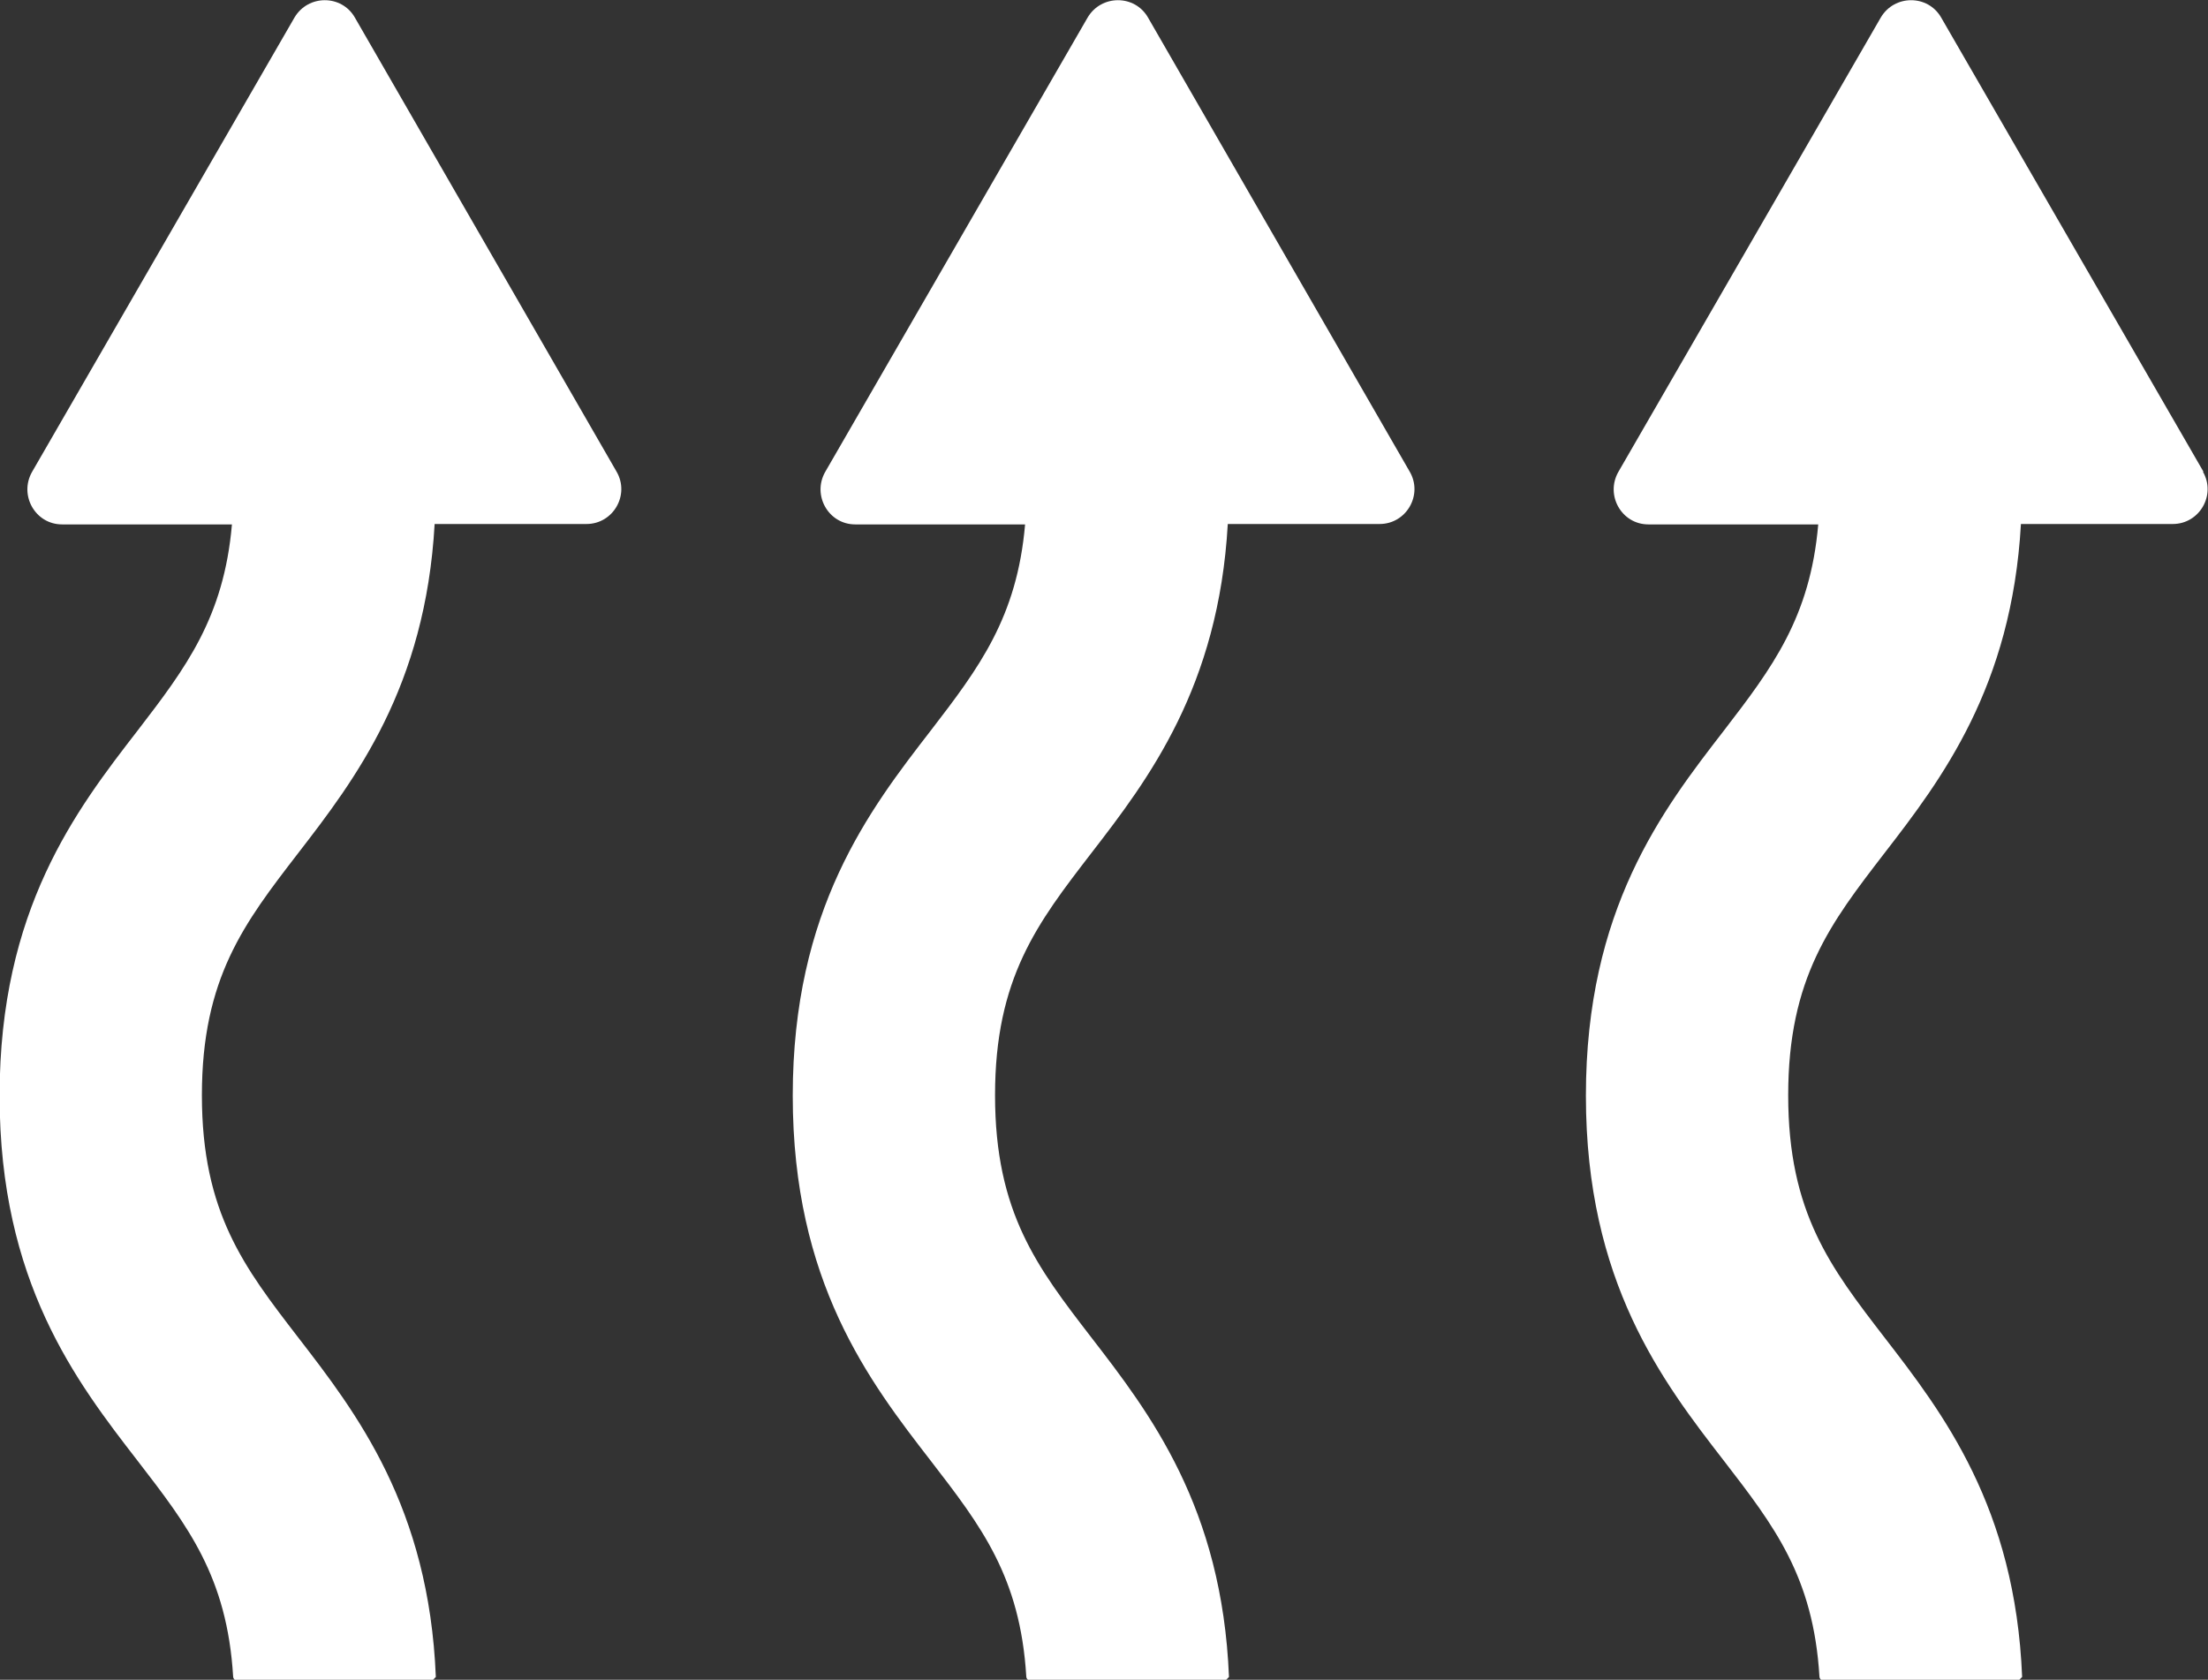 <svg xmlns="http://www.w3.org/2000/svg" id="Layer_2" data-name="Layer 2" viewBox="0 0 55.12 41.93"><rect x="0" y="0" width="55.12" height="41.93" fill="#333333" stroke="none"/><defs><style>      .cls-1 {        fill: #fff;        stroke-width: 0px;      }    </style></defs><g id="Layer_1-2" data-name="Layer 1"><g><path class="cls-1" d="M8.86.44c-.33-.58-1.17-.58-1.51,0L.8,11.78c-.33.58.08,1.31.75,1.31h4.24c-.2,2.32-1.15,3.58-2.35,5.14-1.54,1.99-3.45,4.47-3.45,9.12s1.91,7.13,3.45,9.12c1.25,1.62,2.23,2.89,2.38,5.38,0,.04.03.09.08.09h4.9l.08-.08c-.17-4.24-1.98-6.59-3.44-8.48-1.34-1.74-2.4-3.11-2.4-6.04s1.06-4.3,2.4-6.04c1.43-1.85,3.18-4.15,3.41-8.22h3.79c.67,0,1.09-.73.75-1.31L8.86.44Z"></path><path class="cls-1" d="M28.66.44c-.33-.58-1.17-.58-1.51,0l-6.55,11.34c-.33.58.08,1.31.75,1.31h4.24c-.2,2.32-1.15,3.58-2.35,5.14-1.54,1.99-3.45,4.47-3.45,9.12s1.91,7.13,3.45,9.12c1.25,1.62,2.23,2.89,2.38,5.38,0,.04.03.09.08.09h4.9l.08-.08c-.17-4.24-1.98-6.59-3.44-8.48-1.34-1.74-2.4-3.11-2.4-6.04s1.06-4.3,2.4-6.04c1.43-1.85,3.18-4.15,3.41-8.22h3.79c.67,0,1.09-.73.75-1.31L28.66.44Z"></path><path class="cls-1" d="M55.01,11.78L48.46.44c-.33-.58-1.17-.58-1.51,0l-6.55,11.34c-.33.58.08,1.31.75,1.31h4.24c-.2,2.32-1.15,3.58-2.35,5.14-1.54,1.99-3.45,4.47-3.45,9.12s1.91,7.13,3.45,9.12c1.25,1.62,2.23,2.89,2.38,5.38,0,.04.03.09.08.09h4.9l.08-.08c-.17-4.24-1.98-6.59-3.44-8.48-1.34-1.74-2.4-3.11-2.4-6.04s1.06-4.3,2.4-6.04c1.43-1.85,3.18-4.15,3.41-8.22h3.79c.67,0,1.09-.73.75-1.31Z"></path></g></g></svg>